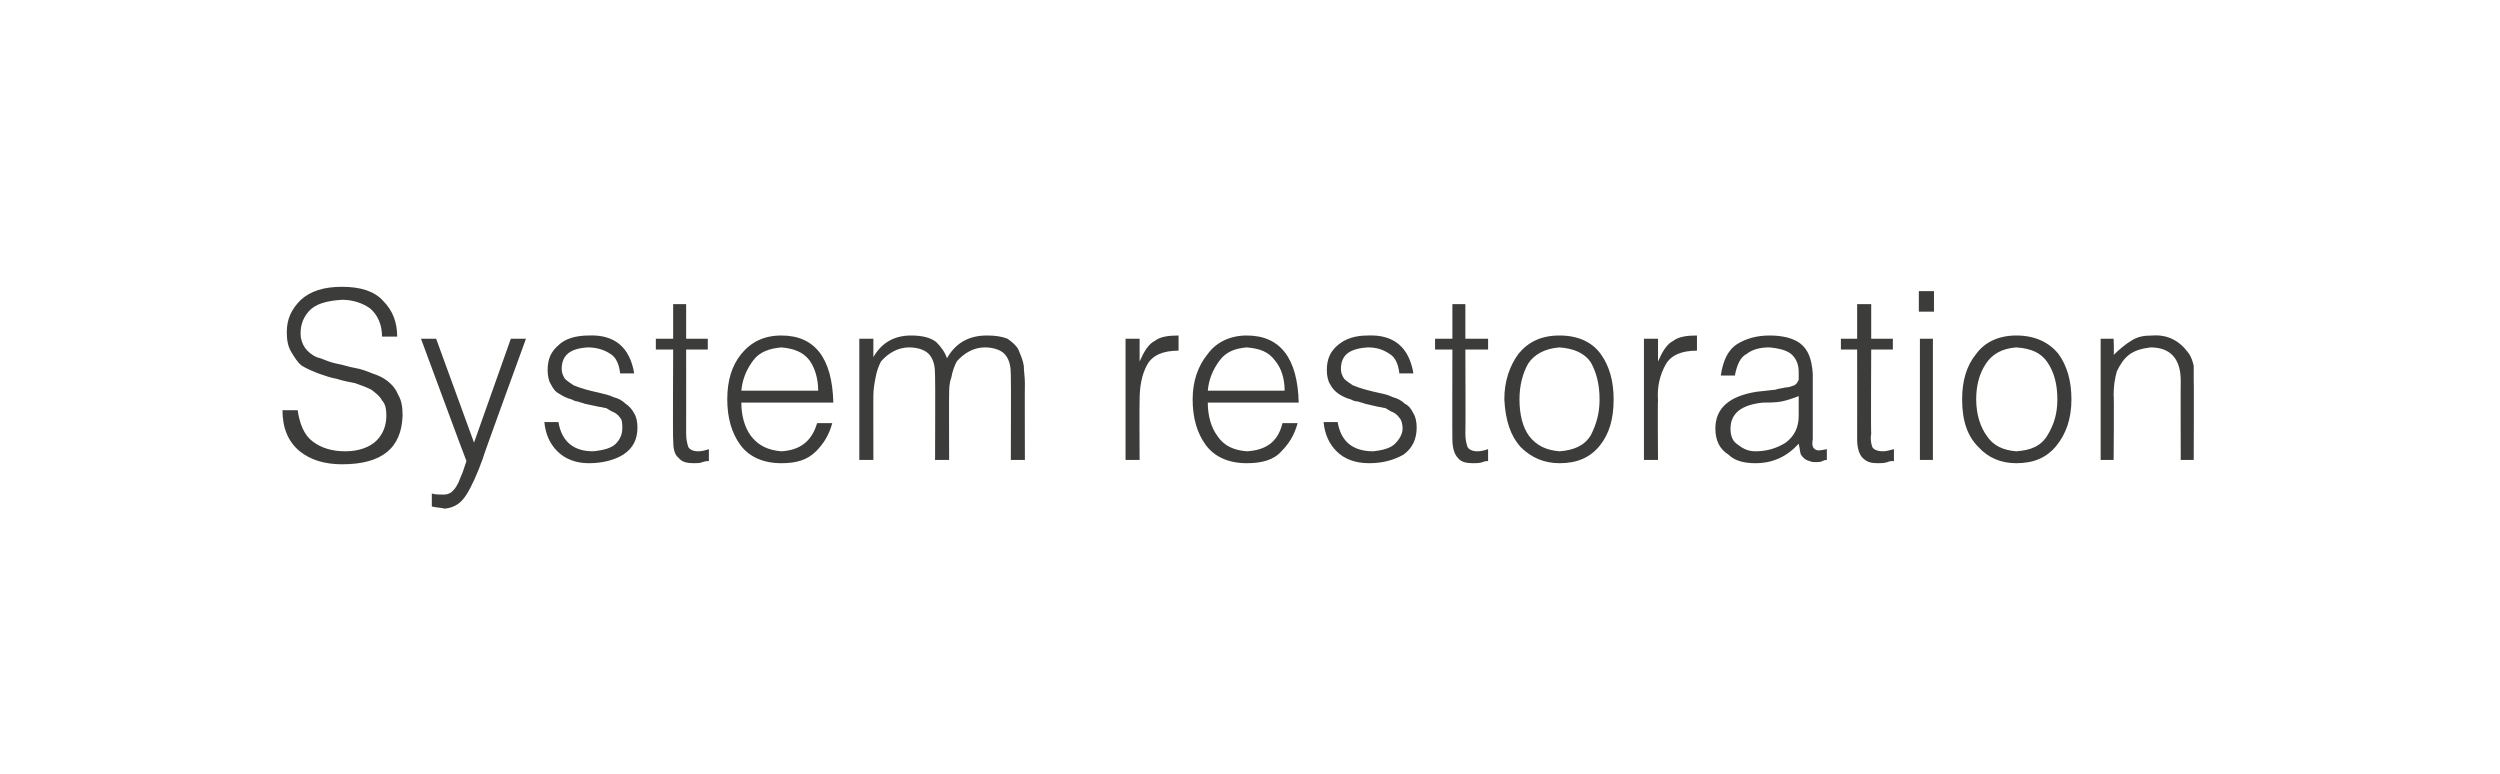 <?xml version="1.0" standalone="no"?>
<!DOCTYPE svg PUBLIC "-//W3C//DTD SVG 1.1//EN" "http://www.w3.org/Graphics/SVG/1.1/DTD/svg11.dtd">
<svg xmlns="http://www.w3.org/2000/svg" version="1.1" width="231px" height="71.5px" viewBox="0 0 231 71.5">
  <desc>System restoration</desc>
  <defs/>
  <g id="Polygon106431">
    <path d="M 26.1 37.9 C 26.1 39.5 26.6 40.8 27.7 41.7 C 28.7 42.5 30 42.9 31.6 42.9 C 35.3 42.9 37.1 41.4 37.2 38.4 C 37.2 37.6 37.1 37 36.8 36.5 C 36.6 36 36.3 35.6 35.8 35.2 C 35.4 34.9 35 34.7 34.4 34.5 C 33.9 34.3 33.4 34.1 32.8 34 C 32.2 33.9 31.7 33.7 31.1 33.6 C 30.6 33.5 30.1 33.3 29.6 33.1 C 29.1 33 28.7 32.7 28.4 32.4 C 28.1 32.1 27.9 31.7 27.8 31.2 C 27.7 30.3 27.9 29.5 28.5 28.8 C 29.1 28.1 30.1 27.8 31.6 27.7 C 32.6 27.7 33.5 28 34.2 28.5 C 34.9 29.1 35.3 30 35.3 31.1 C 35.3 31.1 36.7 31.1 36.7 31.1 C 36.7 29.8 36.3 28.7 35.4 27.8 C 34.6 26.9 33.3 26.5 31.6 26.5 C 29.9 26.5 28.7 26.9 27.8 27.7 C 26.9 28.6 26.5 29.5 26.5 30.7 C 26.5 31.4 26.6 32 26.9 32.5 C 27.2 33 27.5 33.5 27.9 33.8 C 28.4 34.1 28.9 34.3 29.4 34.5 C 30 34.7 30.5 34.9 31.1 35 C 31.7 35.2 32.3 35.3 32.8 35.4 C 33.4 35.6 33.9 35.8 34.3 36 C 34.7 36.3 35.1 36.6 35.3 37 C 35.6 37.3 35.7 37.8 35.7 38.4 C 35.7 39.3 35.4 40.1 34.8 40.7 C 34.2 41.3 33.2 41.7 31.9 41.7 C 30.7 41.7 29.7 41.4 28.9 40.8 C 28.1 40.2 27.7 39.2 27.5 37.9 C 27.5 37.9 26.1 37.9 26.1 37.9 Z M 39.9 46.8 C 40.3 46.9 40.7 46.9 41.1 47 C 42 46.9 42.6 46.5 43.1 45.7 C 43.6 44.9 44.1 43.8 44.6 42.4 C 44.56 42.37 48.6 31.3 48.6 31.3 L 47.2 31.3 L 43.8 40.9 L 40.3 31.3 L 38.9 31.3 C 38.9 31.3 43.08 42.61 43.1 42.6 C 43 42.9 42.9 43.2 42.8 43.5 C 42.7 43.8 42.5 44.2 42.4 44.5 C 42.2 44.9 42.1 45.1 41.8 45.4 C 41.6 45.6 41.3 45.7 41 45.7 C 40.6 45.7 40.2 45.7 39.9 45.6 C 39.9 45.6 39.9 46.8 39.9 46.8 Z M 50.3 39 C 50.4 40.1 50.8 41 51.5 41.7 C 52.2 42.4 53.2 42.8 54.4 42.8 C 55.7 42.8 56.8 42.5 57.6 42 C 58.5 41.4 58.9 40.6 58.9 39.5 C 58.9 39 58.8 38.5 58.6 38.2 C 58.4 37.8 58.1 37.5 57.8 37.3 C 57.5 37 57.1 36.8 56.7 36.7 C 56.3 36.5 55.8 36.4 55.4 36.3 C 54.5 36.1 53.7 35.9 53 35.6 C 52.7 35.4 52.4 35.2 52.2 35 C 52 34.7 51.9 34.4 51.9 34.1 C 51.9 32.8 52.7 32.2 54.3 32.1 C 55.1 32.1 55.8 32.3 56.4 32.7 C 56.9 33 57.2 33.6 57.3 34.5 C 57.3 34.5 58.6 34.5 58.6 34.5 C 58.2 32.1 56.8 30.9 54.4 31 C 53.2 31 52.2 31.3 51.6 31.9 C 50.9 32.5 50.6 33.2 50.6 34.2 C 50.6 34.7 50.7 35.2 50.9 35.5 C 51.1 35.9 51.3 36.2 51.7 36.4 C 52 36.6 52.4 36.8 52.8 36.9 C 53 37 53.2 37.1 53.4 37.1 C 53.6 37.2 53.8 37.2 54 37.3 C 54.5 37.4 54.9 37.5 55.4 37.6 C 55.6 37.6 55.8 37.7 56 37.7 C 56.2 37.8 56.3 37.9 56.5 38 C 56.8 38.1 57.1 38.3 57.3 38.6 C 57.5 38.8 57.5 39.2 57.5 39.6 C 57.5 40.1 57.3 40.6 56.9 41 C 56.5 41.4 55.8 41.6 54.8 41.7 C 53 41.7 51.9 40.8 51.6 39 C 51.6 39 50.3 39 50.3 39 Z M 65.5 41.5 C 65.2 41.6 64.9 41.7 64.5 41.7 C 64 41.7 63.7 41.5 63.6 41.3 C 63.5 41 63.4 40.6 63.4 40.1 C 63.41 40.08 63.4 32.3 63.4 32.3 L 65.4 32.3 L 65.4 31.3 L 63.4 31.3 L 63.4 28.1 L 62.2 28.1 L 62.2 31.3 L 60.6 31.3 L 60.6 32.3 L 62.2 32.3 C 62.2 32.3 62.16 40.59 62.2 40.6 C 62.2 41.4 62.3 42 62.7 42.3 C 63 42.7 63.5 42.8 64.1 42.8 C 64.4 42.8 64.7 42.8 64.9 42.7 C 65.2 42.6 65.4 42.6 65.5 42.6 C 65.5 42.6 65.5 41.5 65.5 41.5 Z M 68.5 36.1 C 68.6 35 69 34.1 69.6 33.3 C 70.2 32.5 71.1 32.2 72.2 32.1 C 73.3 32.2 74.2 32.5 74.8 33.3 C 75.3 34 75.6 35 75.6 36.1 C 75.6 36.1 68.5 36.1 68.5 36.1 Z M 77 37.2 C 76.9 33.1 75.3 31 72.2 31 C 70.6 31 69.4 31.6 68.5 32.7 C 67.6 33.8 67.2 35.2 67.2 36.9 C 67.2 38.6 67.6 40 68.4 41.1 C 69.2 42.2 70.5 42.8 72.2 42.8 C 73.6 42.8 74.6 42.5 75.4 41.7 C 76.1 41 76.6 40.2 76.9 39.1 C 76.9 39.1 75.5 39.1 75.5 39.1 C 75 40.8 73.9 41.6 72.2 41.7 C 71 41.6 70.1 41.2 69.4 40.3 C 68.8 39.5 68.5 38.4 68.5 37.2 C 68.5 37.2 77 37.2 77 37.2 Z M 80.7 36.5 C 80.7 36 80.8 35.4 80.9 34.9 C 81 34.3 81.2 33.8 81.4 33.4 C 82.1 32.6 83 32.1 84 32.1 C 84.9 32.1 85.6 32.4 85.9 32.8 C 86.3 33.3 86.4 33.9 86.4 34.7 C 86.43 34.75 86.4 42.5 86.4 42.5 L 87.7 42.5 C 87.7 42.5 87.68 36.46 87.7 36.5 C 87.7 36 87.7 35.4 87.9 34.9 C 88 34.3 88.2 33.8 88.4 33.4 C 89.1 32.6 90 32.1 91 32.1 C 91.9 32.1 92.6 32.4 92.9 32.8 C 93.3 33.3 93.4 33.9 93.4 34.7 C 93.43 34.75 93.4 42.5 93.4 42.5 L 94.7 42.5 C 94.7 42.5 94.68 35.42 94.7 35.4 C 94.7 34.8 94.6 34.3 94.6 33.8 C 94.5 33.2 94.3 32.8 94.1 32.3 C 93.9 31.9 93.5 31.6 93.1 31.3 C 92.6 31.1 92 31 91.2 31 C 89.5 31 88.3 31.7 87.5 33.1 C 87.3 32.5 86.9 32 86.5 31.6 C 86 31.2 85.2 31 84.2 31 C 82.7 31 81.5 31.6 80.7 33 C 80.74 32.96 80.7 33 80.7 33 L 80.7 31.3 L 79.4 31.3 L 79.4 42.5 L 80.7 42.5 C 80.7 42.5 80.69 36.47 80.7 36.5 Z M 105.3 37 C 105.3 35.7 105.5 34.6 106 33.7 C 106.5 32.8 107.5 32.4 108.9 32.4 C 108.9 32.4 108.9 31 108.9 31 C 108 31 107.2 31.1 106.7 31.5 C 106.1 31.8 105.7 32.5 105.3 33.4 C 105.31 33.37 105.3 33.4 105.3 33.4 L 105.3 31.3 L 104 31.3 L 104 42.5 L 105.3 42.5 C 105.3 42.5 105.27 37.01 105.3 37 Z M 111.6 36.1 C 111.7 35 112.1 34.1 112.7 33.3 C 113.3 32.5 114.1 32.2 115.2 32.1 C 116.4 32.2 117.2 32.5 117.8 33.3 C 118.4 34 118.7 35 118.7 36.1 C 118.7 36.1 111.6 36.1 111.6 36.1 Z M 120 37.2 C 119.9 33.1 118.3 31 115.2 31 C 113.7 31 112.4 31.6 111.6 32.7 C 110.7 33.8 110.2 35.2 110.2 36.9 C 110.2 38.6 110.6 40 111.4 41.1 C 112.2 42.2 113.5 42.8 115.2 42.8 C 116.6 42.8 117.7 42.5 118.4 41.7 C 119.1 41 119.6 40.2 119.9 39.1 C 119.9 39.1 118.5 39.1 118.5 39.1 C 118.1 40.8 117 41.6 115.2 41.7 C 114 41.6 113.1 41.2 112.5 40.3 C 111.9 39.5 111.6 38.4 111.6 37.2 C 111.6 37.2 120 37.2 120 37.2 Z M 122.3 39 C 122.4 40.1 122.8 41 123.5 41.7 C 124.2 42.4 125.2 42.8 126.5 42.8 C 127.8 42.8 128.8 42.5 129.7 42 C 130.5 41.4 130.9 40.6 130.9 39.5 C 130.9 39 130.8 38.5 130.6 38.2 C 130.4 37.8 130.2 37.5 129.8 37.3 C 129.5 37 129.1 36.8 128.7 36.7 C 128.3 36.5 127.9 36.4 127.4 36.3 C 126.5 36.1 125.7 35.9 125 35.6 C 124.7 35.4 124.4 35.2 124.2 35 C 124 34.7 123.9 34.4 123.9 34.1 C 123.9 32.8 124.7 32.2 126.4 32.1 C 127.2 32.1 127.8 32.3 128.4 32.7 C 128.9 33 129.2 33.6 129.3 34.5 C 129.3 34.5 130.6 34.5 130.6 34.5 C 130.2 32.1 128.8 30.9 126.4 31 C 125.2 31 124.3 31.3 123.6 31.9 C 122.9 32.5 122.6 33.2 122.6 34.2 C 122.6 34.7 122.7 35.2 122.9 35.5 C 123.1 35.9 123.4 36.2 123.7 36.4 C 124 36.6 124.4 36.8 124.8 36.9 C 125 37 125.2 37.1 125.5 37.1 C 125.7 37.2 125.9 37.2 126.1 37.3 C 126.5 37.4 127 37.5 127.4 37.6 C 127.6 37.6 127.8 37.7 128 37.7 C 128.2 37.8 128.3 37.9 128.5 38 C 128.8 38.1 129.1 38.3 129.3 38.6 C 129.5 38.8 129.6 39.2 129.6 39.6 C 129.6 40.1 129.3 40.6 128.9 41 C 128.5 41.4 127.8 41.6 126.9 41.7 C 125 41.7 123.9 40.8 123.6 39 C 123.6 39 122.3 39 122.3 39 Z M 137.5 41.5 C 137.2 41.6 136.9 41.7 136.5 41.7 C 136 41.7 135.7 41.5 135.6 41.3 C 135.5 41 135.4 40.6 135.4 40.1 C 135.43 40.08 135.4 32.3 135.4 32.3 L 137.5 32.3 L 137.5 31.3 L 135.4 31.3 L 135.4 28.1 L 134.2 28.1 L 134.2 31.3 L 132.6 31.3 L 132.6 32.3 L 134.2 32.3 C 134.2 32.3 134.18 40.59 134.2 40.6 C 134.2 41.4 134.4 42 134.7 42.3 C 135 42.7 135.5 42.8 136.1 42.8 C 136.4 42.8 136.7 42.8 137 42.7 C 137.2 42.6 137.4 42.6 137.5 42.6 C 137.5 42.6 137.5 41.5 137.5 41.5 Z M 144.1 42.8 C 145.7 42.8 146.9 42.3 147.8 41.2 C 148.7 40.1 149.1 38.7 149.1 36.9 C 149.1 35.2 148.7 33.8 147.9 32.7 C 147.1 31.6 145.8 31 144.1 31 C 142.4 31 141.2 31.6 140.3 32.7 C 139.5 33.8 139 35.2 139 36.9 C 139.1 38.9 139.6 40.3 140.5 41.3 C 141.5 42.3 142.7 42.8 144.1 42.8 C 144.1 42.8 144.1 42.8 144.1 42.8 Z M 147.8 36.9 C 147.8 38.2 147.5 39.2 147 40.2 C 146.4 41.2 145.4 41.6 144.1 41.7 C 142.9 41.6 142 41.2 141.3 40.3 C 140.7 39.5 140.4 38.3 140.4 36.9 C 140.4 35.6 140.7 34.5 141.2 33.6 C 141.8 32.7 142.8 32.2 144.1 32.1 C 145.4 32.2 146.4 32.6 147 33.5 C 147.5 34.4 147.8 35.5 147.8 36.9 C 147.8 36.9 147.8 36.9 147.8 36.9 Z M 153.2 37 C 153.1 35.7 153.4 34.6 153.9 33.7 C 154.4 32.8 155.4 32.4 156.8 32.4 C 156.8 32.4 156.8 31 156.8 31 C 155.9 31 155.1 31.1 154.6 31.5 C 154 31.8 153.6 32.5 153.2 33.4 C 153.21 33.37 153.2 33.4 153.2 33.4 L 153.2 31.3 L 151.9 31.3 L 151.9 42.5 L 153.2 42.5 C 153.2 42.5 153.16 37.01 153.2 37 Z M 166.2 38.4 C 166.2 39.5 165.8 40.3 165 40.9 C 164.2 41.4 163.3 41.7 162.2 41.7 C 161.6 41.7 161.1 41.5 160.6 41.1 C 160.1 40.8 159.9 40.3 159.9 39.6 C 159.9 38.2 160.9 37.4 162.9 37.2 C 163.5 37.2 164 37.2 164.6 37.1 C 165.1 37 165.7 36.8 166.2 36.6 C 166.2 36.6 166.2 38.4 166.2 38.4 Z M 162.3 36.2 C 159.8 36.6 158.5 37.7 158.5 39.6 C 158.5 40.7 158.9 41.5 159.7 42 C 160.3 42.6 161.2 42.8 162.2 42.8 C 163.8 42.8 165.1 42.2 166.2 41 C 166.3 41.4 166.3 41.7 166.4 42 C 166.6 42.3 166.8 42.5 167.2 42.6 C 167.4 42.7 167.6 42.7 167.8 42.7 C 168 42.7 168.2 42.7 168.4 42.6 C 168.6 42.5 168.7 42.5 168.8 42.5 C 168.8 42.5 168.8 41.5 168.8 41.5 C 168.3 41.6 167.9 41.7 167.7 41.5 C 167.5 41.4 167.4 41.1 167.5 40.6 C 167.5 40.6 167.5 34.5 167.5 34.5 C 167.4 33.2 167.1 32.3 166.3 31.7 C 165.6 31.2 164.6 31 163.5 31 C 162.3 31 161.3 31.3 160.5 31.8 C 159.6 32.4 159.2 33.4 159 34.7 C 159 34.7 160.3 34.7 160.3 34.7 C 160.5 33.7 160.8 33 161.4 32.7 C 161.9 32.3 162.6 32.1 163.5 32.1 C 164.5 32.2 165.2 32.4 165.6 32.8 C 166 33.2 166.2 33.7 166.2 34.4 C 166.2 34.6 166.2 34.8 166.2 35.1 C 166.1 35.3 166 35.5 165.8 35.6 C 165.5 35.7 165.3 35.8 165 35.8 C 164.6 35.9 164.3 35.9 164.1 36 C 164.1 36 162.3 36.2 162.3 36.2 Z M 175 41.5 C 174.6 41.6 174.3 41.7 174 41.7 C 173.4 41.7 173.1 41.5 173 41.3 C 172.9 41 172.8 40.6 172.9 40.1 C 172.86 40.08 172.9 32.3 172.9 32.3 L 174.9 32.3 L 174.9 31.3 L 172.9 31.3 L 172.9 28.1 L 171.6 28.1 L 171.6 31.3 L 170.1 31.3 L 170.1 32.3 L 171.6 32.3 C 171.6 32.3 171.61 40.59 171.6 40.6 C 171.6 41.4 171.8 42 172.1 42.3 C 172.5 42.7 172.9 42.8 173.5 42.8 C 173.8 42.8 174.1 42.8 174.4 42.7 C 174.6 42.6 174.8 42.6 175 42.6 C 175 42.6 175 41.5 175 41.5 Z M 178.6 42.5 L 178.6 31.3 L 177.4 31.3 L 177.4 42.5 L 178.6 42.5 Z M 178.7 28.8 L 178.7 26.9 L 177.3 26.9 L 177.3 28.8 L 178.7 28.8 Z M 186.3 42.8 C 187.9 42.8 189.1 42.3 190 41.2 C 190.9 40.1 191.4 38.7 191.4 36.9 C 191.4 35.2 191 33.8 190.2 32.7 C 189.3 31.6 188 31 186.3 31 C 184.7 31 183.4 31.6 182.6 32.7 C 181.7 33.8 181.3 35.2 181.3 36.9 C 181.3 38.9 181.8 40.3 182.8 41.3 C 183.7 42.3 184.9 42.8 186.3 42.8 C 186.3 42.8 186.3 42.8 186.3 42.8 Z M 190.1 36.9 C 190.1 38.2 189.8 39.2 189.2 40.2 C 188.6 41.2 187.7 41.6 186.3 41.7 C 185.1 41.6 184.2 41.2 183.6 40.3 C 183 39.5 182.6 38.3 182.6 36.9 C 182.6 35.6 182.9 34.5 183.5 33.6 C 184.1 32.7 185 32.2 186.3 32.1 C 187.7 32.2 188.6 32.6 189.2 33.5 C 189.8 34.4 190.1 35.5 190.1 36.9 C 190.1 36.9 190.1 36.9 190.1 36.9 Z M 195.3 36.5 C 195.3 35.7 195.4 35 195.6 34.3 C 195.9 33.7 196.2 33.2 196.7 32.8 C 197.2 32.4 197.9 32.2 198.7 32.1 C 200.6 32.1 201.5 33.2 201.5 35.2 C 201.48 35.18 201.5 42.5 201.5 42.5 L 202.7 42.5 C 202.7 42.5 202.73 35.16 202.7 35.2 C 202.7 34.7 202.7 34.2 202.7 33.8 C 202.6 33.4 202.5 33 202.2 32.6 C 201.4 31.5 200.3 30.9 198.9 31 C 198.1 31 197.5 31.1 196.9 31.5 C 196.4 31.8 195.8 32.3 195.3 32.8 C 195.35 32.83 195.3 31.3 195.3 31.3 L 194.1 31.3 L 194.1 42.5 L 195.3 42.5 C 195.3 42.5 195.35 36.47 195.3 36.5 Z " stroke="none" fill="#3c3c3b"/>
  </g>
</svg>